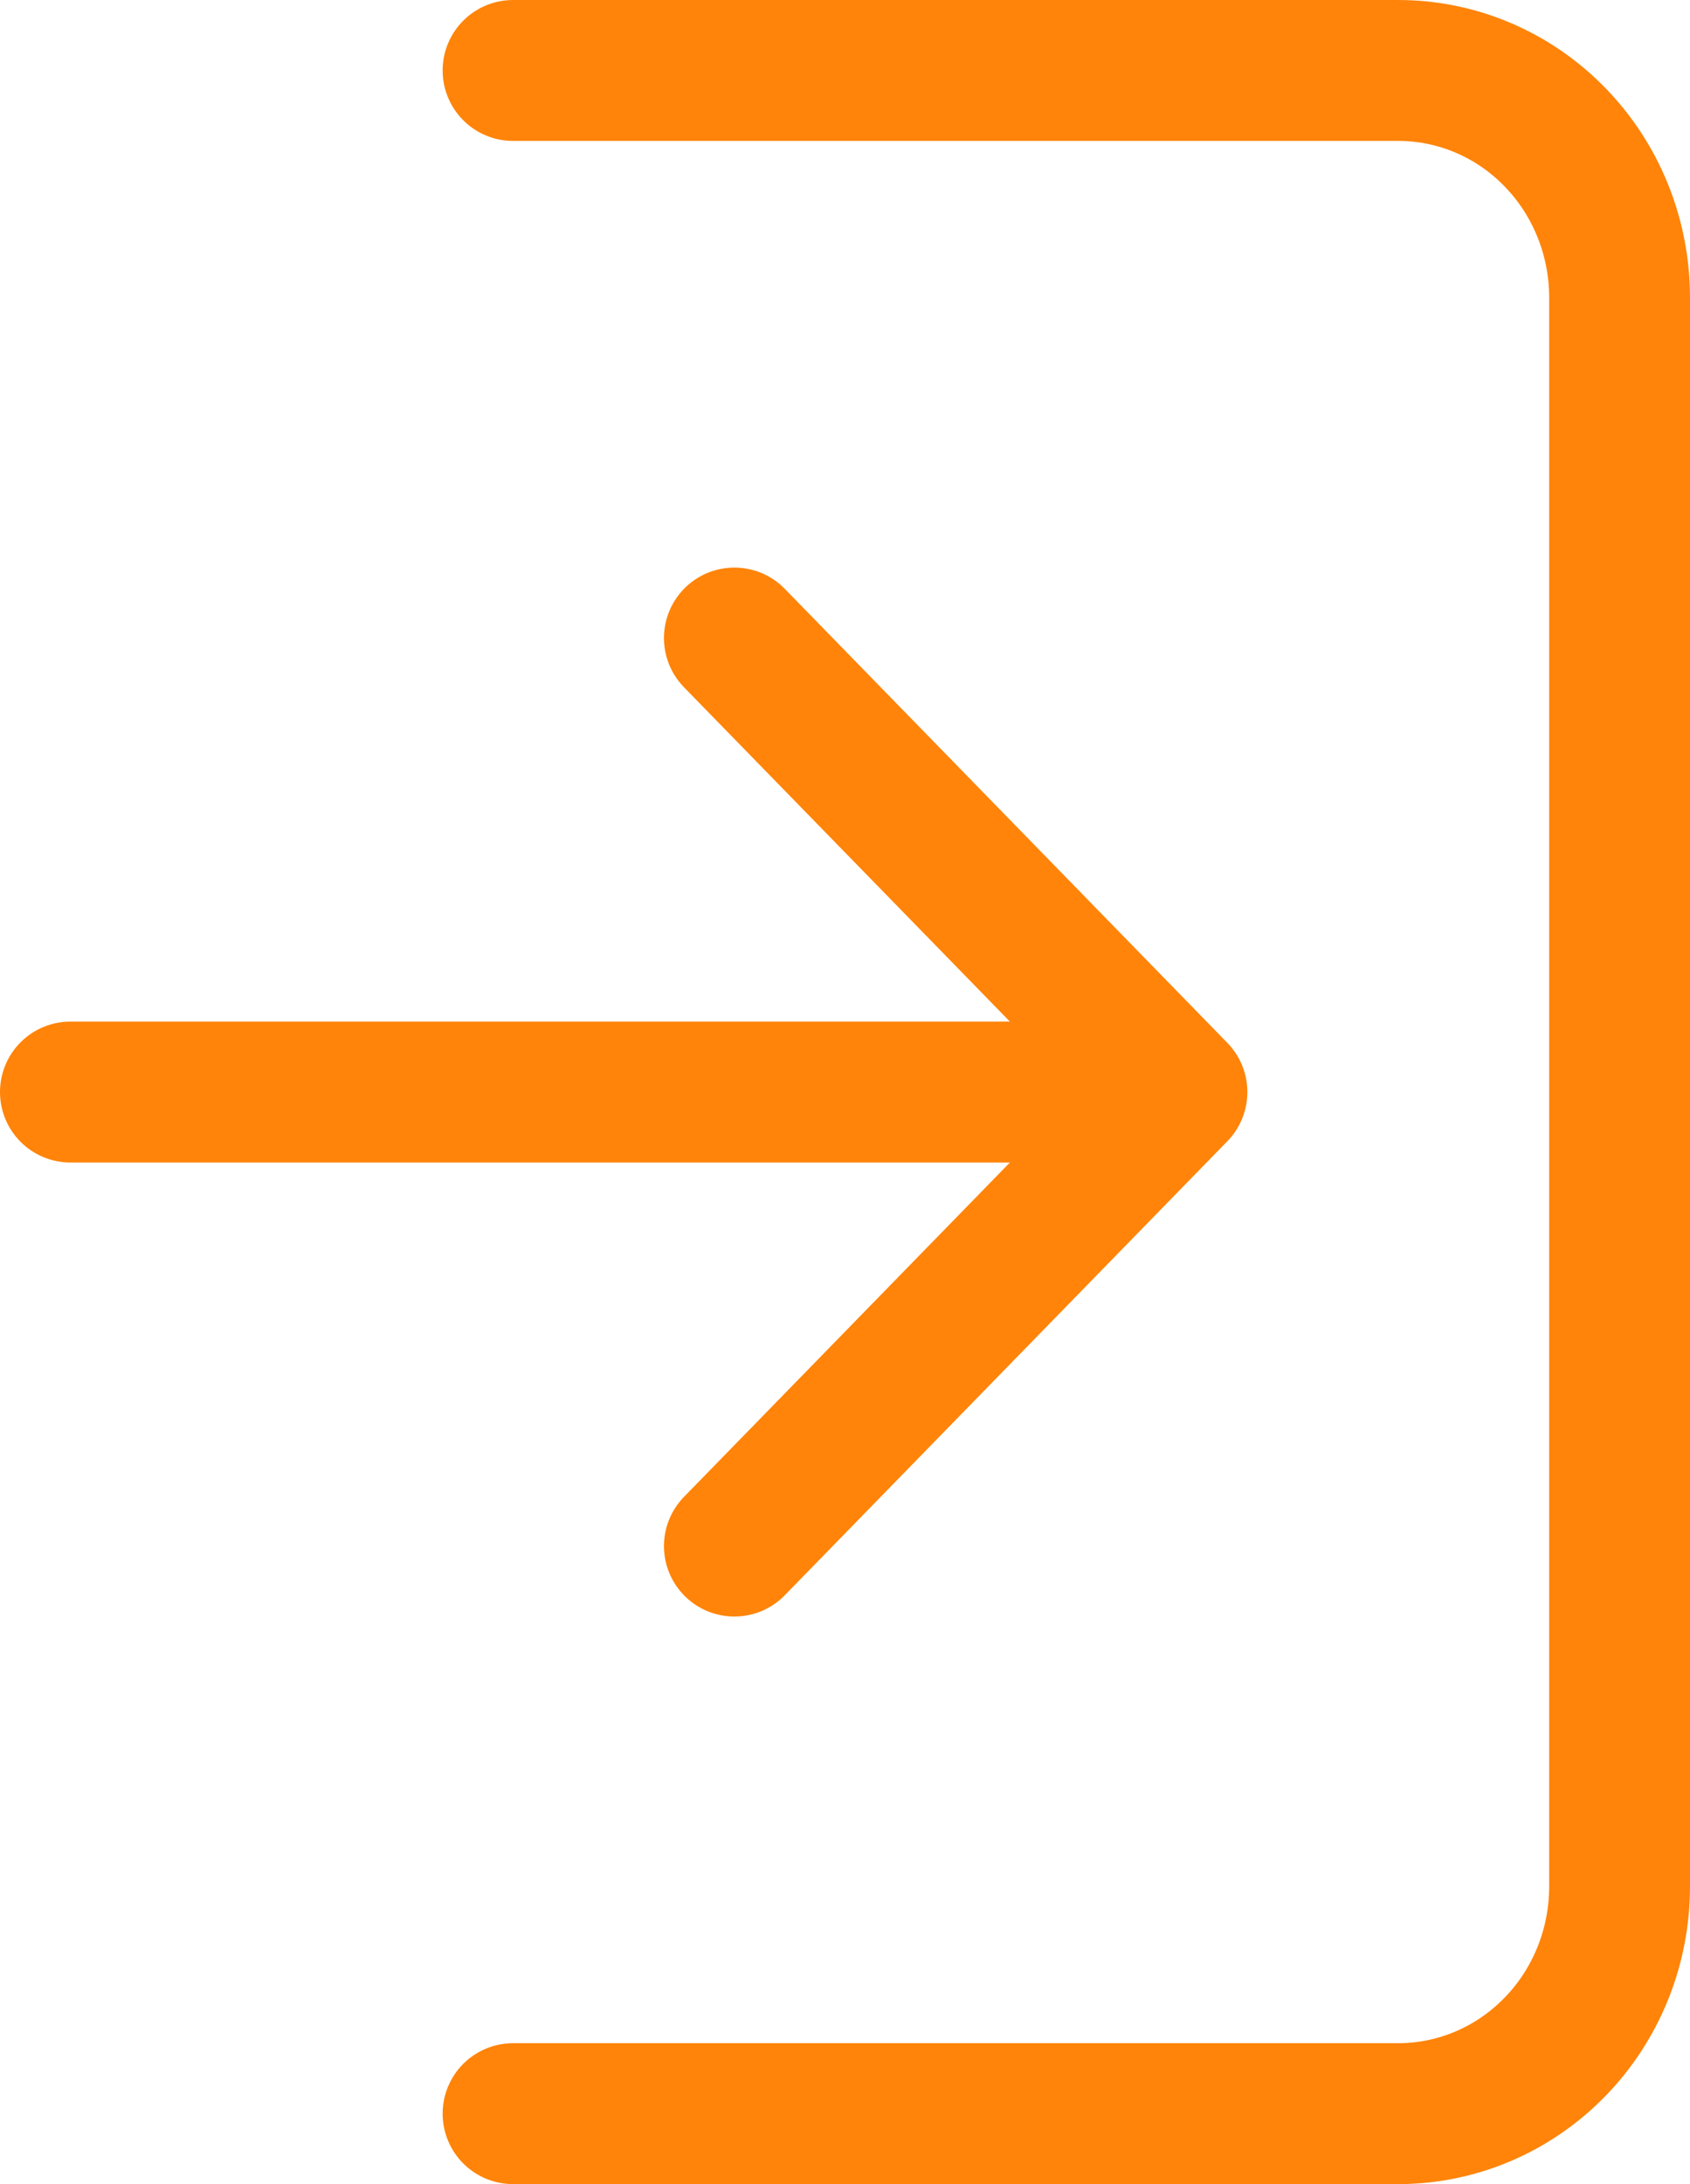 <svg width="24" height="31" viewBox="0 0 24 31" fill="none" xmlns="http://www.w3.org/2000/svg">
<path d="M7.286 1H19.857C20.691 1 21.49 1.339 22.079 1.944C22.669 2.548 23 3.368 23 4.222V26.778C23 27.632 22.669 28.452 22.079 29.056C21.49 29.66 20.691 30 19.857 30H7.286M16.714 15.5L10.429 9.056M16.714 15.5L10.429 21.944M16.714 15.5H1" stroke="#FF8409" stroke-width="2" stroke-linecap="round" stroke-linejoin="round"/>
</svg>
